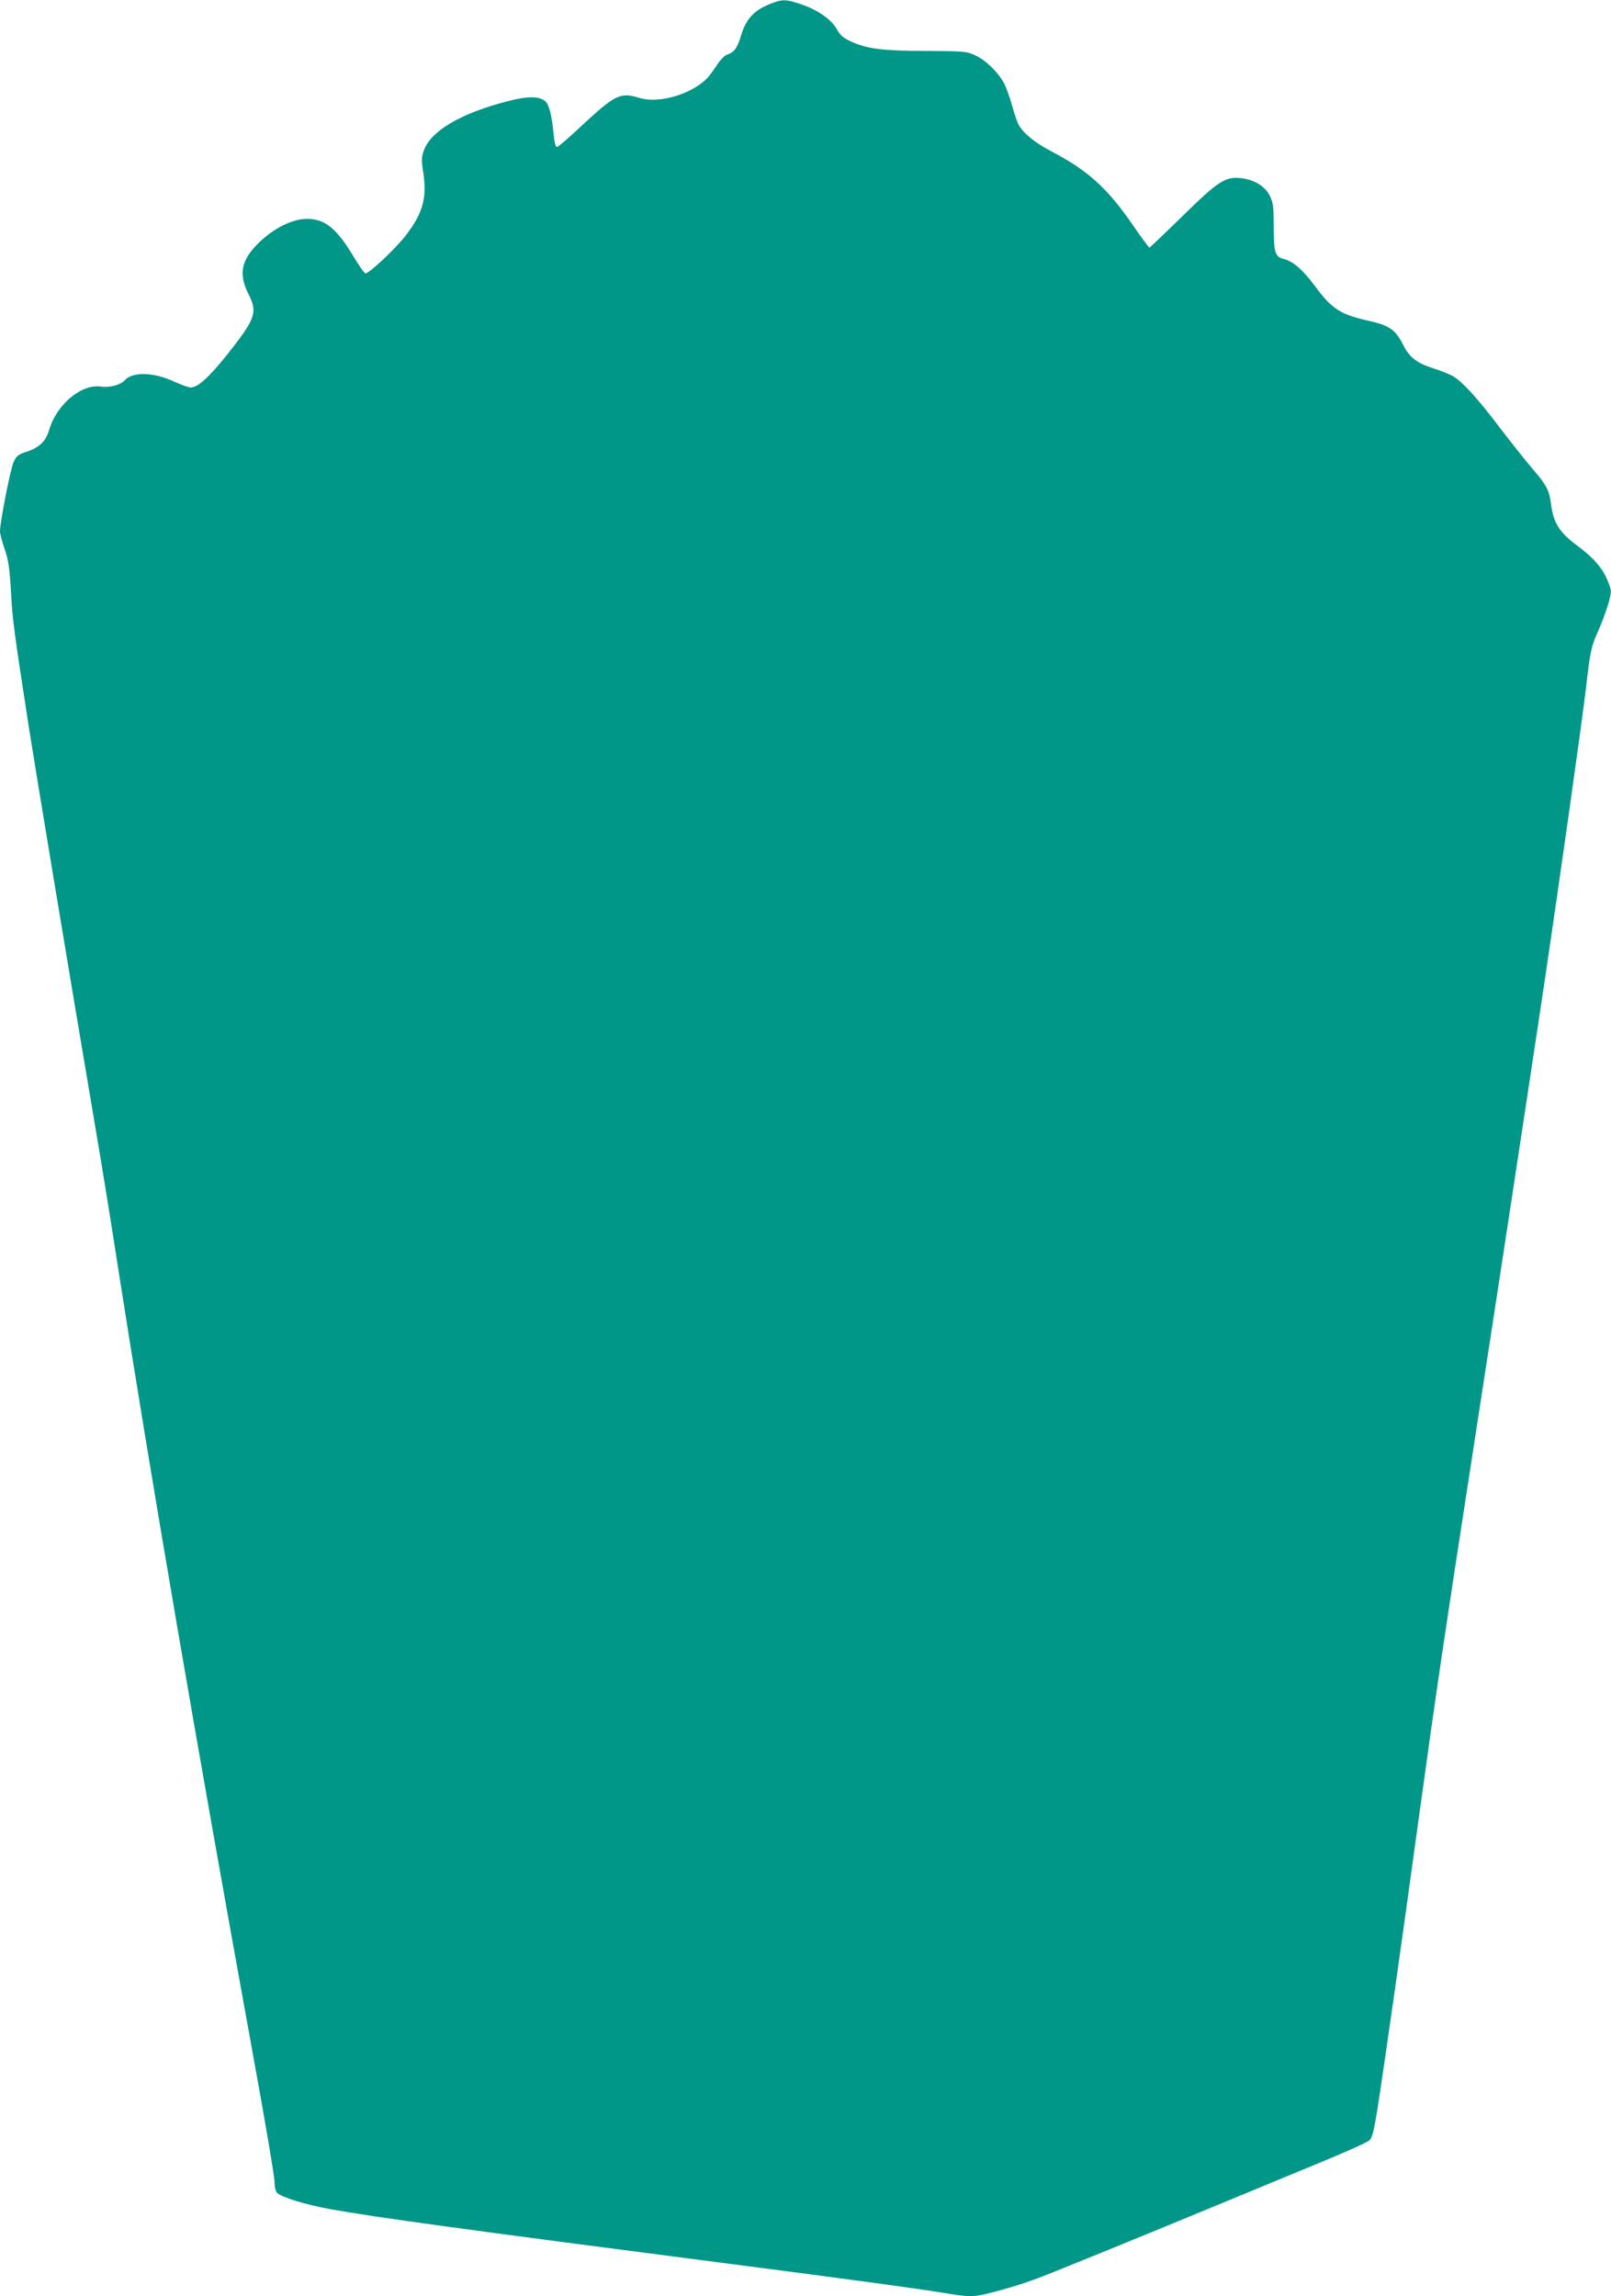 <?xml version="1.0" standalone="no"?>
<!DOCTYPE svg PUBLIC "-//W3C//DTD SVG 20010904//EN"
 "http://www.w3.org/TR/2001/REC-SVG-20010904/DTD/svg10.dtd">
<svg version="1.0" xmlns="http://www.w3.org/2000/svg"
 width="898pt" height="1280pt" viewBox="0 0 898 1280"
 preserveAspectRatio="xMidYMid meet">
<g transform="translate(0,1280) scale(0.1,-0.1)"
fill="#009688" stroke="none">
<path d="M4285 12775 c-83 -34 -128 -84 -154 -172 -21 -72 -39 -95 -79 -108
-13 -4 -39 -31 -58 -61 -19 -29 -44 -63 -57 -75 -92 -88 -267 -137 -372 -105
-107 33 -135 20 -325 -157 -69 -65 -130 -117 -136 -117 -7 0 -14 28 -18 73
-10 103 -25 163 -46 182 -32 29 -98 30 -206 2 -262 -67 -428 -164 -470 -272
-15 -41 -16 -55 -4 -131 20 -137 -3 -221 -94 -341 -56 -75 -214 -223 -230
-217 -6 2 -36 45 -66 95 -94 157 -159 209 -259 209 -90 0 -208 -64 -294 -160
-75 -84 -84 -158 -30 -263 50 -100 37 -135 -125 -339 -100 -124 -160 -178
-199 -178 -11 0 -50 14 -86 30 -118 56 -237 60 -282 10 -24 -26 -84 -42 -132
-35 -108 17 -247 -99 -289 -241 -18 -63 -55 -99 -125 -122 -45 -14 -57 -23
-72 -55 -18 -35 -76 -333 -77 -388 0 -15 12 -60 26 -100 21 -61 27 -102 35
-234 8 -157 18 -230 100 -760 37 -237 222 -1352 369 -2220 33 -192 87 -525
120 -740 190 -1218 451 -2738 760 -4437 66 -361 120 -679 120 -706 0 -30 6
-56 14 -65 25 -25 159 -66 296 -91 246 -45 761 -115 2235 -306 656 -85 1040
-137 1179 -160 137 -23 168 -24 233 -9 145 35 245 67 398 129 404 163 721 294
1525 627 113 47 214 93 224 103 15 14 25 55 43 167 38 241 147 1007 228 1603
101 733 137 980 321 2170 146 947 246 1602 384 2520 82 551 205 1421 230 1630
25 217 29 236 74 335 19 44 43 110 53 146 17 65 17 66 -7 125 -29 69 -77 125
-170 194 -97 72 -131 125 -144 229 -10 78 -25 107 -102 196 -38 44 -120 148
-183 230 -120 159 -205 253 -258 286 -18 11 -67 31 -108 44 -94 29 -138 62
-171 128 -46 91 -78 113 -204 141 -149 34 -197 65 -289 190 -68 91 -122 139
-174 152 -49 12 -57 35 -57 178 0 111 -3 136 -21 173 -27 55 -87 92 -163 100
-87 9 -125 -16 -327 -214 -97 -95 -179 -173 -182 -173 -3 0 -46 57 -94 128
-141 204 -248 301 -450 407 -95 49 -162 105 -187 153 -7 15 -23 62 -35 105
-12 43 -31 97 -42 119 -32 62 -104 133 -162 159 -49 23 -63 24 -277 25 -244 1
-321 11 -413 51 -44 20 -62 35 -80 66 -30 56 -104 109 -195 141 -94 32 -111
32 -187 1z"/>
</g>
</svg>
